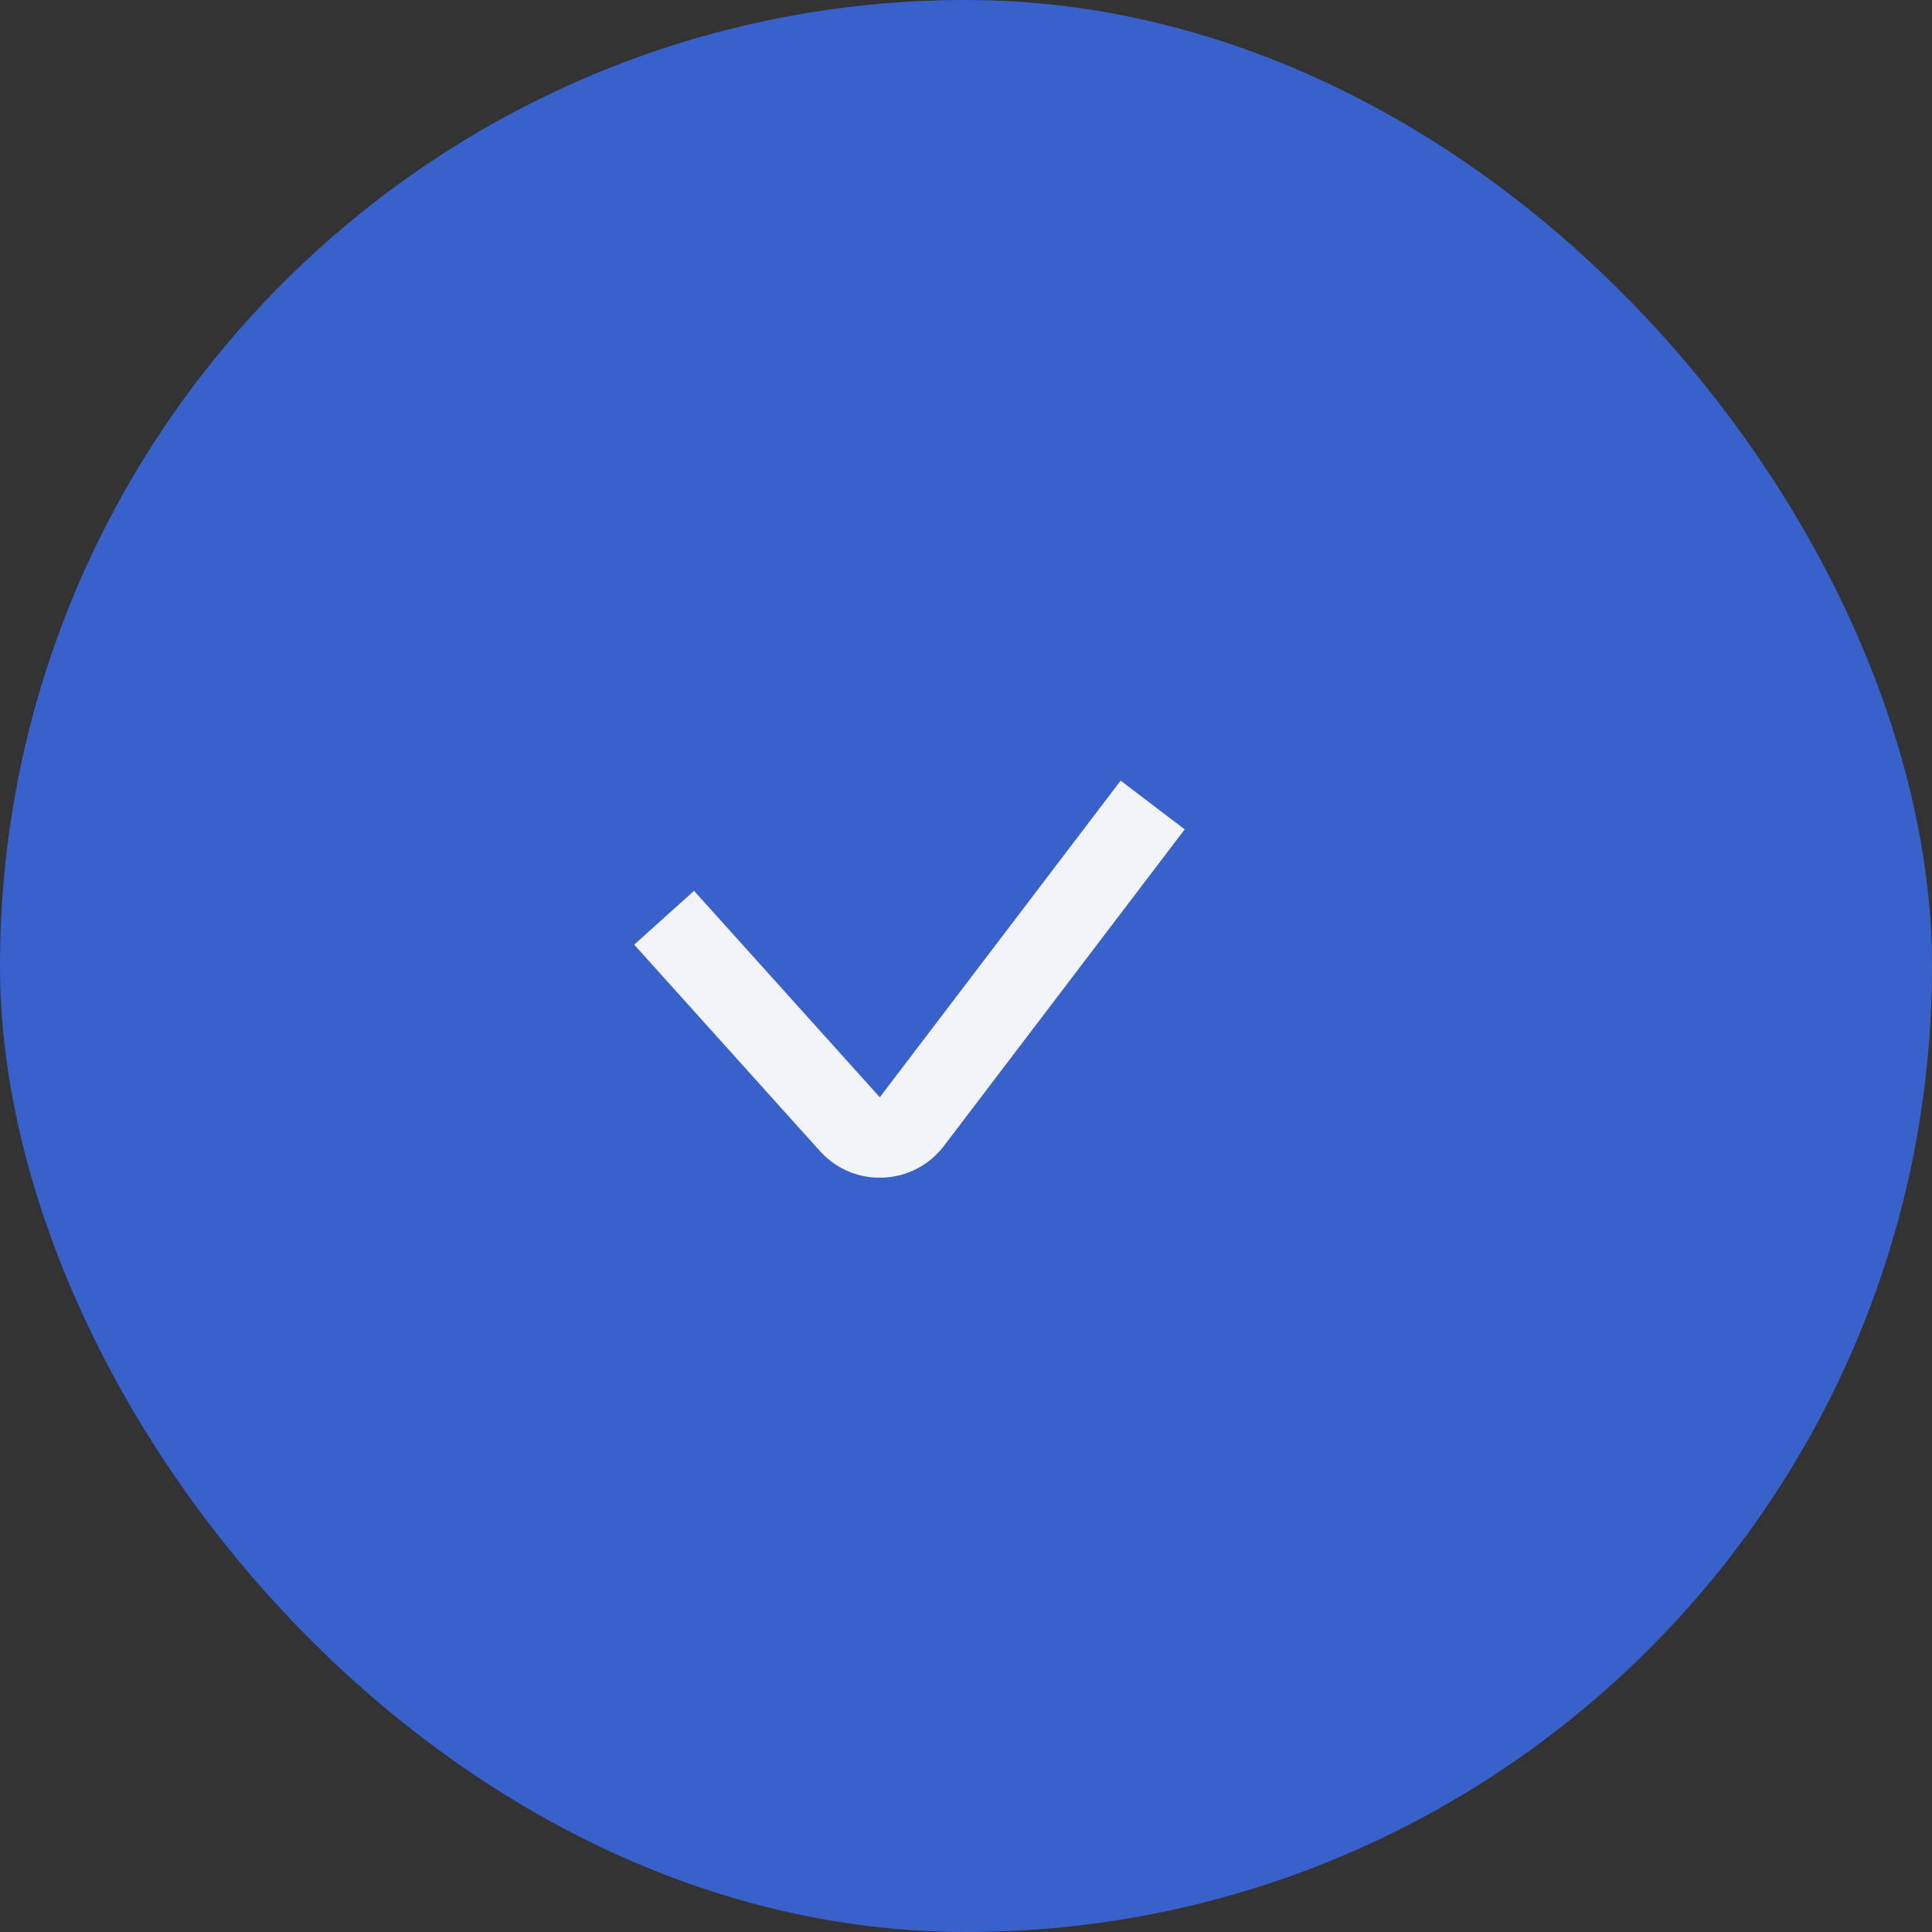 <?xml version="1.0" encoding="UTF-8"?> <svg xmlns="http://www.w3.org/2000/svg" width="48" height="48" viewBox="0 0 48 48" fill="none"><rect x="0" y="0" width="48" height="48" fill="#333333" stroke="none"/><rect width="48" height="48" rx="24" fill="#3861CB"></rect><path d="M16.5 22.801L21.115 27.93C21.535 28.396 22.275 28.365 22.655 27.866L28.638 20" stroke="#F2F4F9" stroke-width="2"></path></svg> 